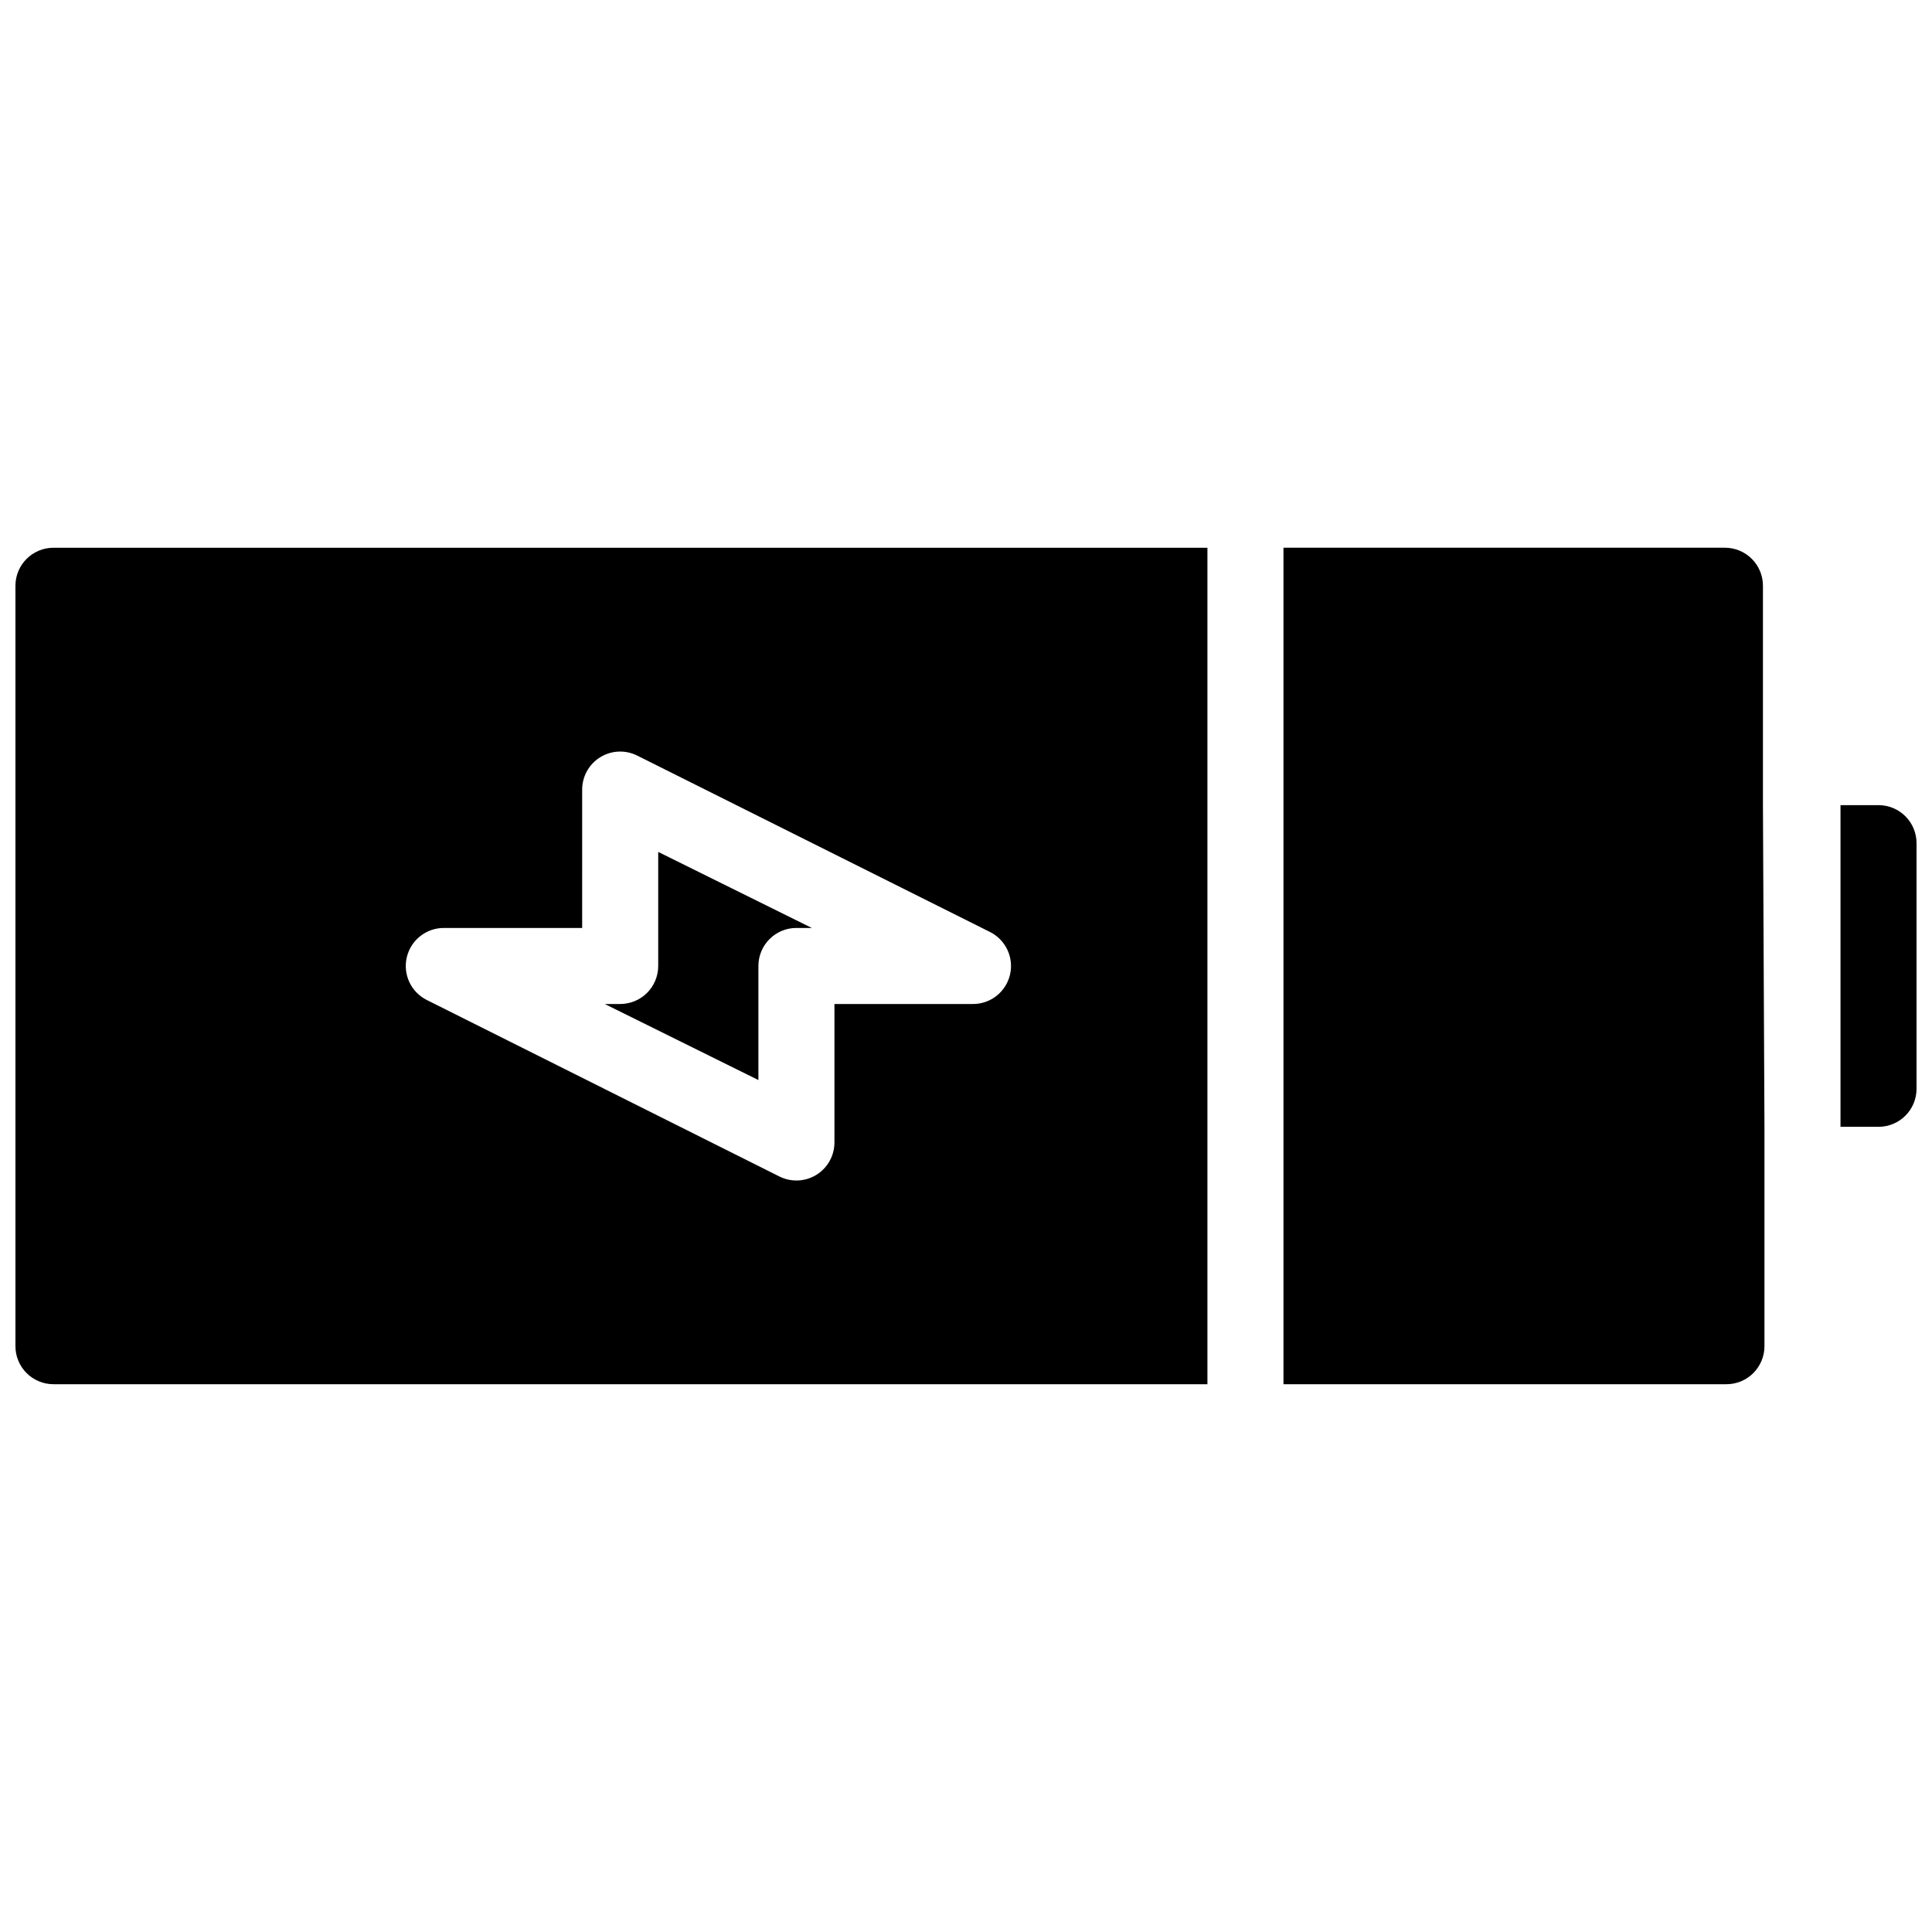 <?xml version="1.0" encoding="UTF-8"?>
<!-- Uploaded to: SVG Repo, www.svgrepo.com, Generator: SVG Repo Mixer Tools -->
<svg width="800px" height="800px" version="1.1" viewBox="144 144 512 512" xmlns="http://www.w3.org/2000/svg">
 <defs>
  <clipPath id="a">
   <path d="m148.09 289h503.81v222h-503.81z"/>
  </clipPath>
 </defs>
 <g clip-path="url(#a)">
  <path d="m463.98 289.16h-305.81c-5.566 0-10.078 4.512-10.078 10.078v201.52c0 2.672 1.062 5.234 2.953 7.125 1.887 1.887 4.449 2.949 7.125 2.949h305.81zm-62.168 120.91h-36.676v36.68c0.004 3.5-1.805 6.754-4.785 8.594-2.981 1.836-6.699 2-9.828 0.422l-93.406-46.754c-4.184-2.082-6.383-6.769-5.312-11.32 1.066-4.551 5.125-7.769 9.797-7.773h36.676l0.004-36.676c0-3.488 1.805-6.727 4.769-8.562 2.965-1.836 6.668-2.008 9.789-0.457l93.508 46.754c4.191 2.09 6.391 6.789 5.309 11.348-1.082 4.555-5.16 7.766-9.844 7.746zm-83.379-40.305 40.707 20.152h-4.082c-5.566 0-10.074 4.512-10.074 10.078v30.23l-40.711-20.156h4.082c2.672 0 5.234-1.062 7.125-2.949 1.891-1.891 2.953-4.453 2.953-7.125zm333.47-2.316v65.09c0 2.676-1.062 5.238-2.949 7.125-1.891 1.891-4.453 2.953-7.125 2.953h-10.078v-85.246h10.078c2.672 0 5.234 1.062 7.125 2.953 1.887 1.891 2.949 4.453 2.949 7.125zm-40.305 75.168v58.141c0 2.672-1.062 5.234-2.949 7.125-1.891 1.887-4.453 2.949-7.125 2.949h-117.39v-221.68h116.99c2.672 0 5.234 1.062 7.125 2.953 1.887 1.887 2.949 4.449 2.949 7.125v58.137z"/>
 </g>
</svg>
